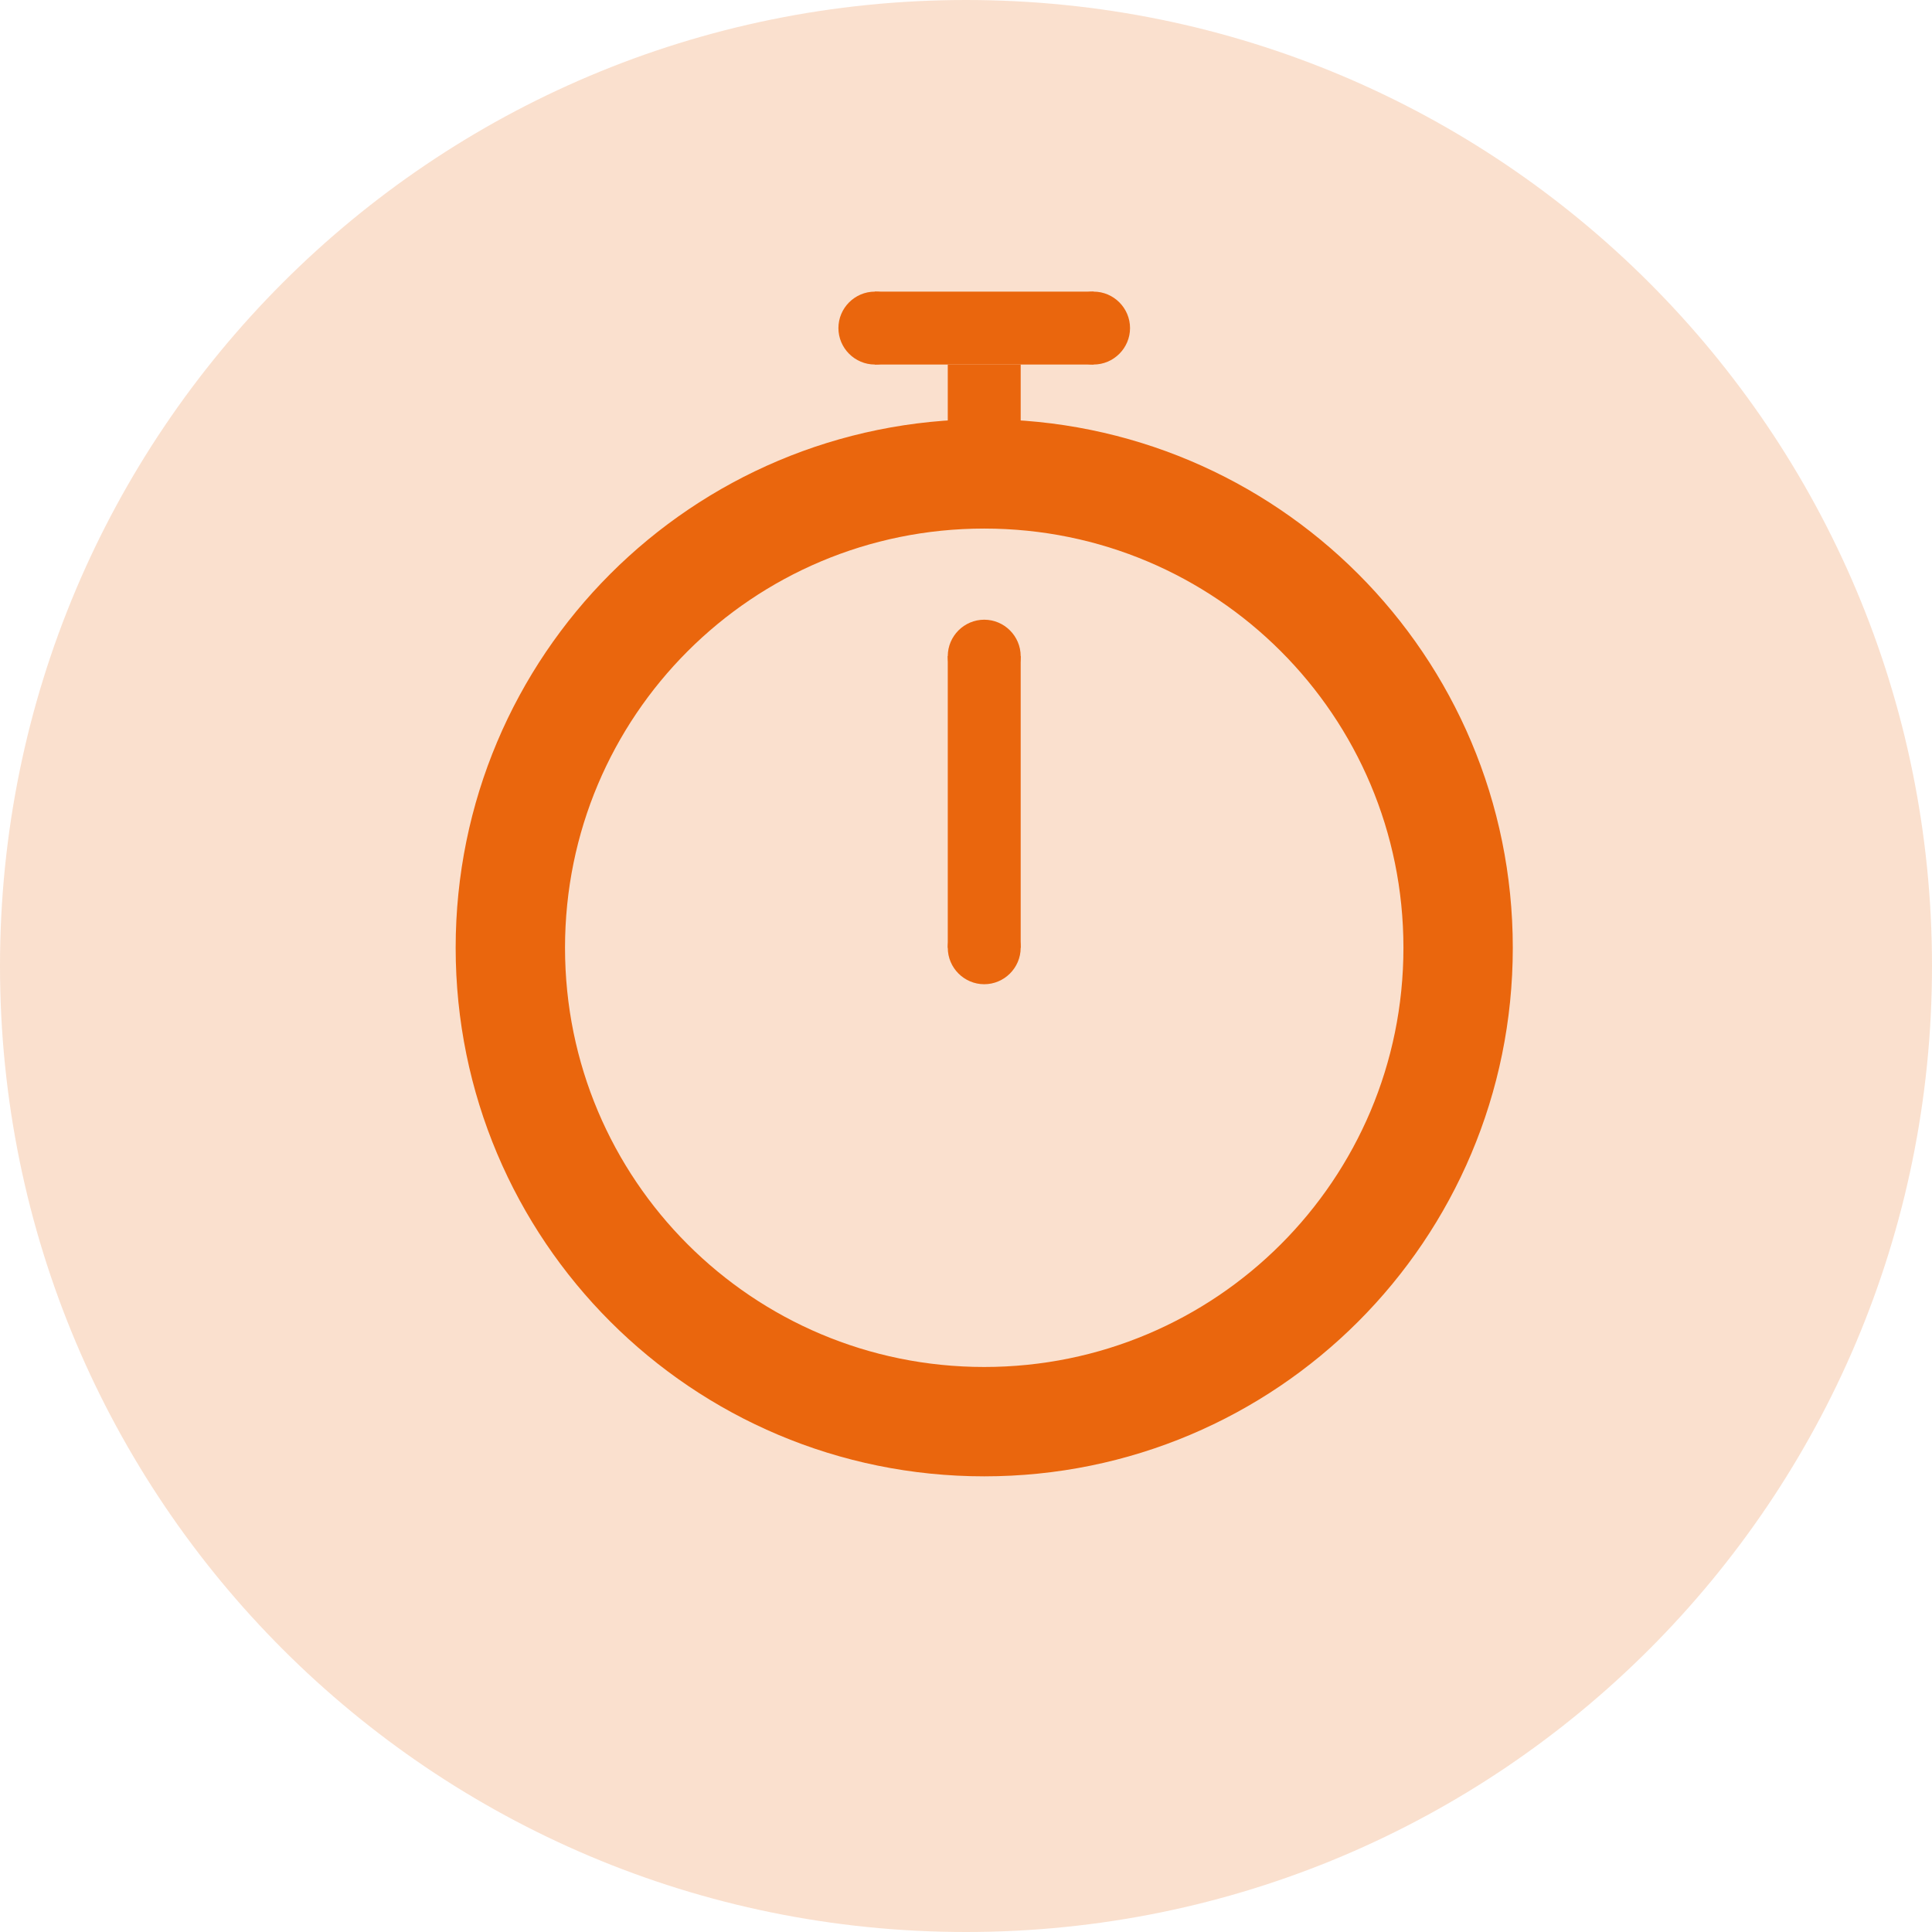 <svg version="1.2" xmlns="http://www.w3.org/2000/svg" viewBox="0 0 53 53" width="53" height="53">
	<title>686fcbc771aaa5c7938ce875_3</title>
	<style>
		.s0 { opacity: .2;fill: #ea660d } 
		.s1 { fill: none;stroke: #ea660d;stroke-miterlimit:100;stroke-width: 3 } 
		.s2 { fill: #ea660d } 
	</style>
	<g id="Layer 1">
		<path class="s0" d="m26.5 53c-14.65 0-26.5-11.85-26.5-26.5 0-14.65 11.85-26.5 26.5-26.5 14.65 0 26.5 11.85 26.5 26.5 0 14.65-11.85 26.5-26.5 26.5z"/>
		<g id="Dossier 1">
			<path id="Forme 1" fill-rule="evenodd" class="s1" d="m27 39c-7.19 0-13-5.81-13-13 0-7.19 5.81-13 13-13 7.19 0 13 5.81 13 13 0 7.19-5.81 13-13 13z"/>
			<path id="Forme 2" fill-rule="evenodd" class="s2" d="m24 10c-0.55 0-1-0.45-1-1 0-0.55 0.45-1 1-1 0.55 0 1 0.45 1 1 0 0.55-0.45 1-1 1z"/>
			<path id="Forme 3" fill-rule="evenodd" class="s2" d="m30 8v2h-6v-2z"/>
			<path id="Forme 4" fill-rule="evenodd" class="s2" d="m30 10c-0.55 0-1-0.45-1-1 0-0.55 0.45-1 1-1 0.55 0 1 0.45 1 1 0 0.55-0.45 1-1 1z"/>
			<path id="Forme 6" fill-rule="evenodd" class="s2" d="m27 27c-0.55 0-1-0.45-1-1 0-0.55 0.45-1 1-1 0.55 0 1 0.45 1 1 0 0.55-0.45 1-1 1z"/>
			<path id="Forme 7" fill-rule="evenodd" class="s2" d="m27 19c-0.55 0-1-0.45-1-1 0-0.55 0.45-1 1-1 0.55 0 1 0.45 1 1 0 0.55-0.45 1-1 1z"/>
			<path id="Forme 8" fill-rule="evenodd" class="s2" d="m28 18v8h-2v-8z"/>
			<path id="Forme 5" fill-rule="evenodd" class="s2" d="m28 10v2h-2v-2z"/>
		</g>
	</g>
</svg>